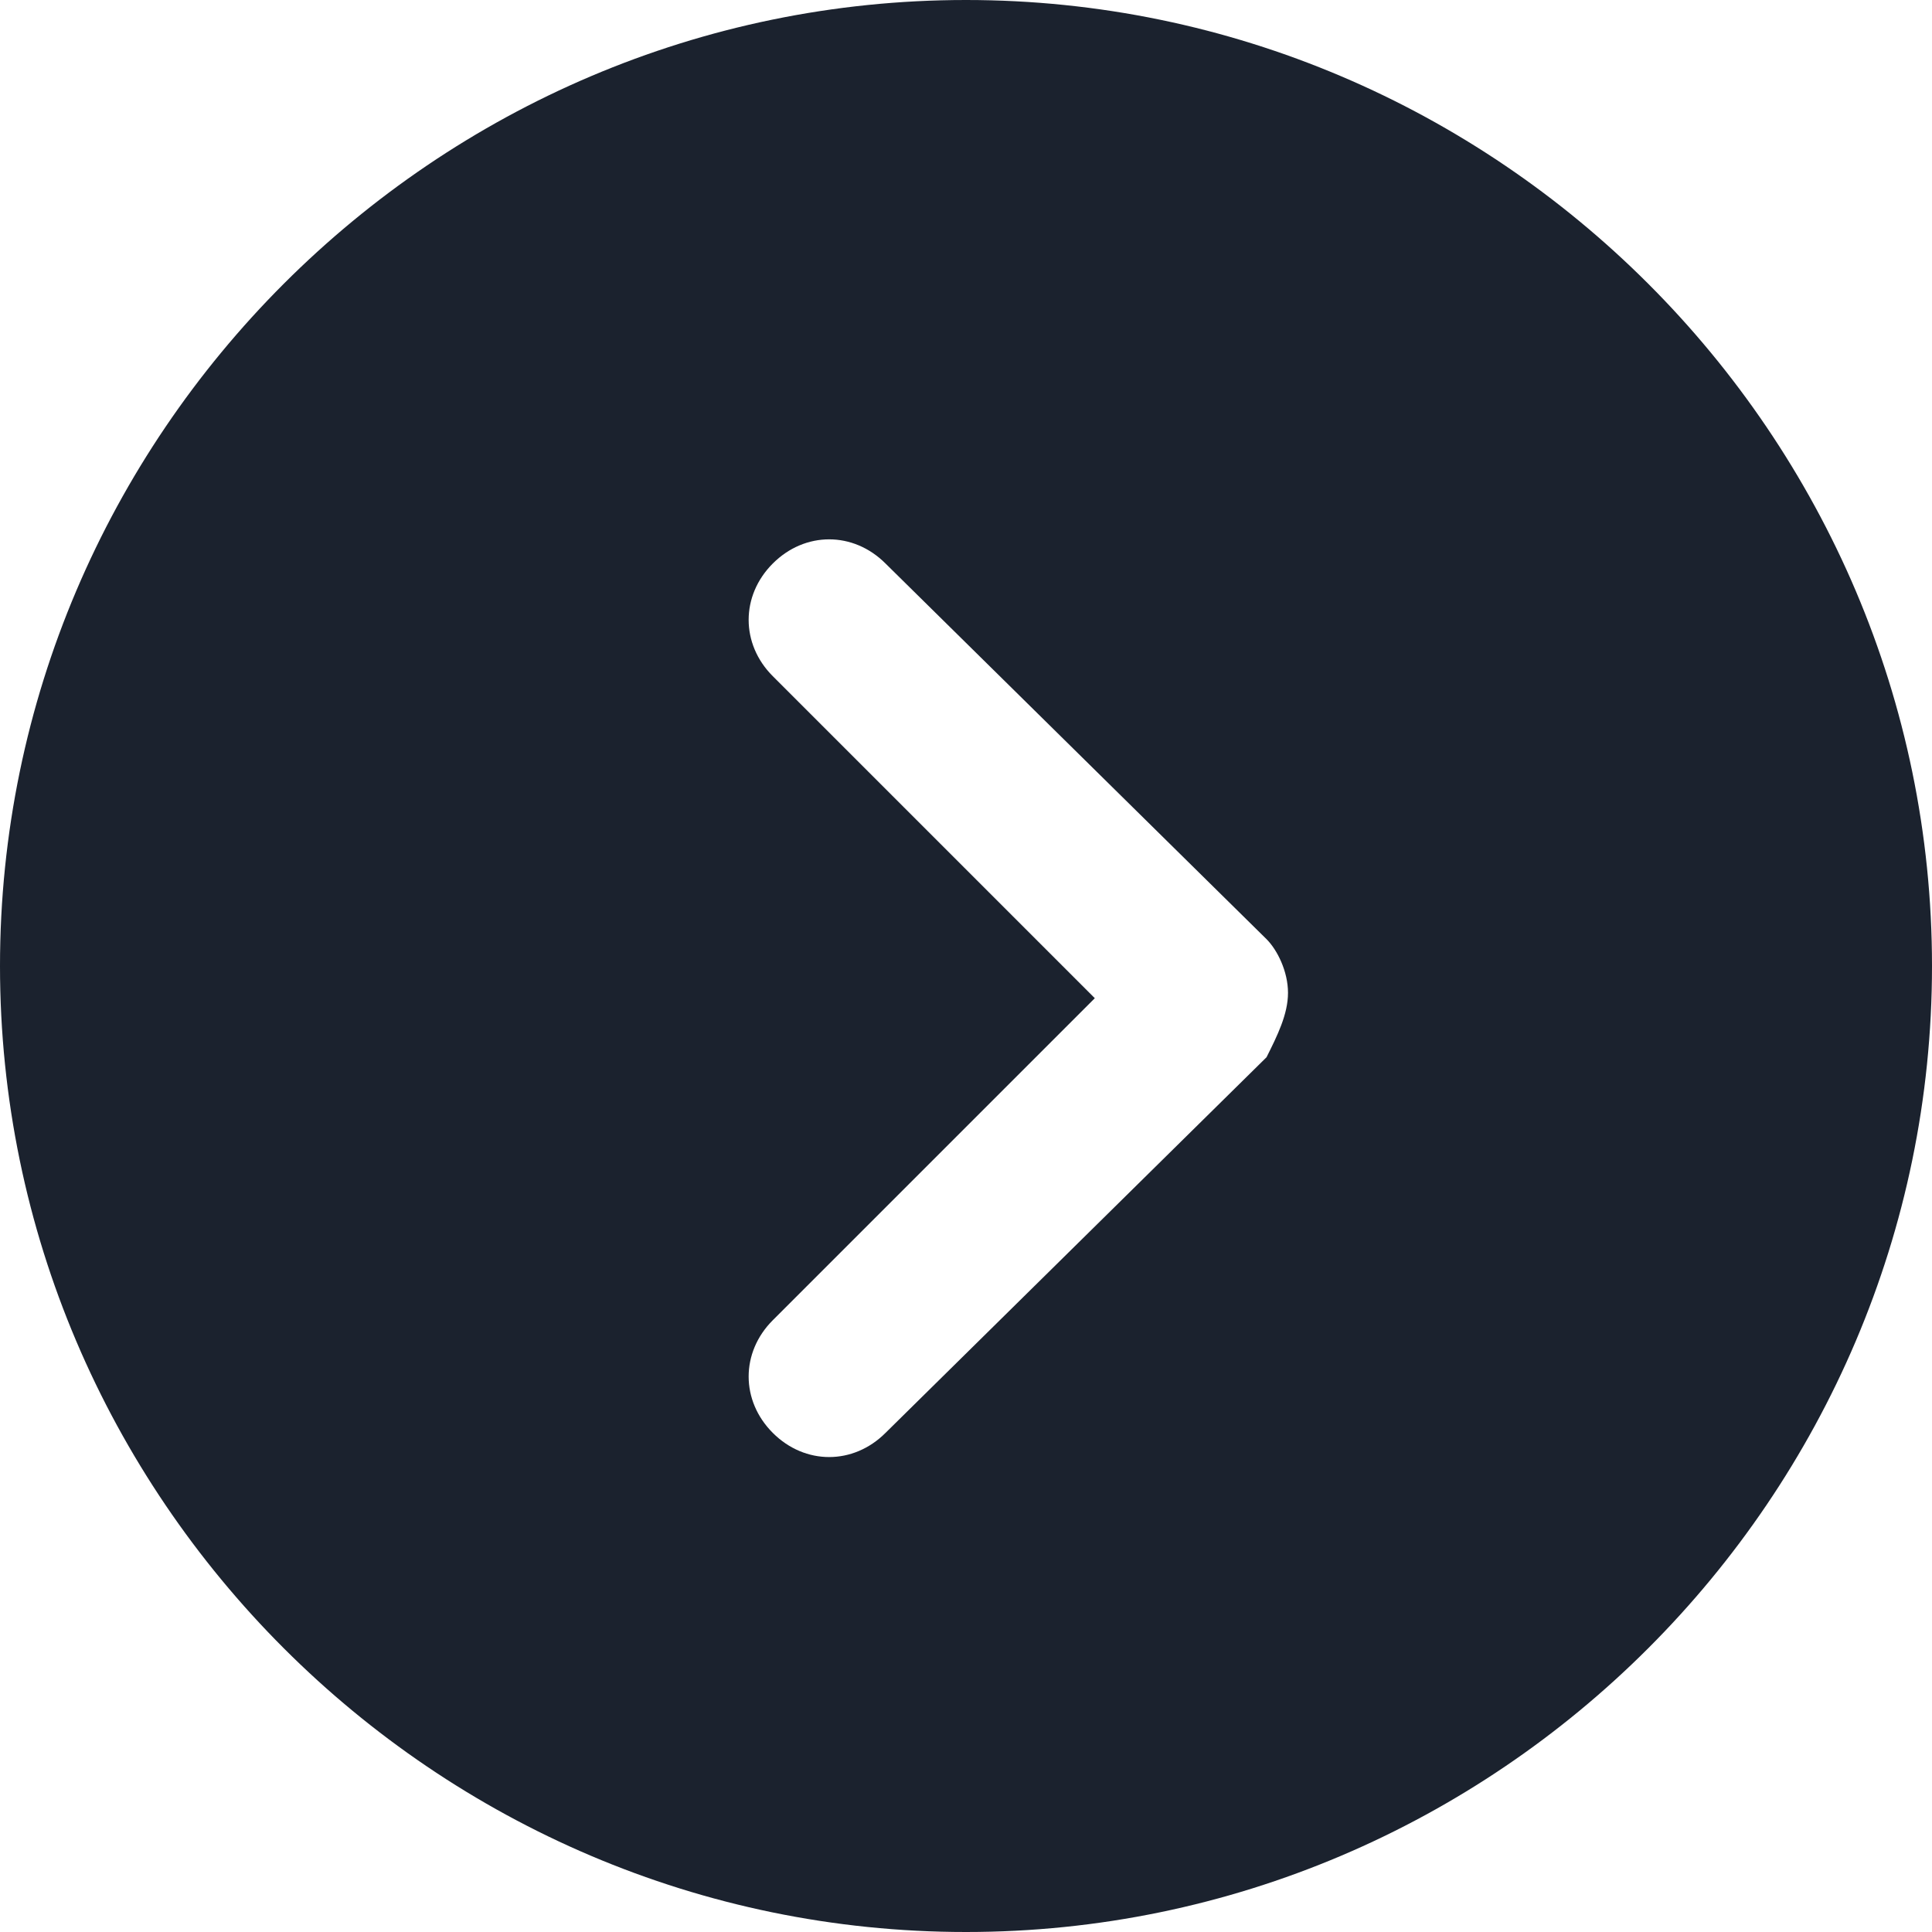 <?xml version="1.0" encoding="utf-8"?>
<!-- Generator: Adobe Illustrator 24.2.1, SVG Export Plug-In . SVG Version: 6.00 Build 0)  -->
<svg version="1.1" id="Layer_1" xmlns="http://www.w3.org/2000/svg" xmlns:xlink="http://www.w3.org/1999/xlink" x="0px" y="0px"
	 viewBox="0 0 36 36" style="enable-background:new 0 0 36 36;" xml:space="preserve">
<style type="text/css">
	.st0{fill-rule:evenodd;clip-rule:evenodd;fill:#1B222E;}
</style>
<desc>Created with Sketch.</desc>
<g id="FEATURES-AND-SPEC">
	<g id="Features-and-spec" transform="translate(-1230, -1499)">
		<path id="right-grey" class="st0" d="M1248,1535c-9.9,0-18-8.1-18-18s8.1-18,18-18s18,8.1,18,18S1257.9,1535,1248,1535z
			 M1254,1517.5c0-0.4-0.2-0.8-0.4-1l-7.1-7c-0.6-0.6-1.5-0.6-2.1,0c-0.6,0.6-0.6,1.5,0,2.1l6,6l-6,6c-0.6,0.6-0.6,1.5,0,2.1
			c0.6,0.6,1.5,0.6,2.1,0l7.1-7C1253.8,1518.3,1254,1517.9,1254,1517.5z"/>
	</g>
</g>
</svg>
